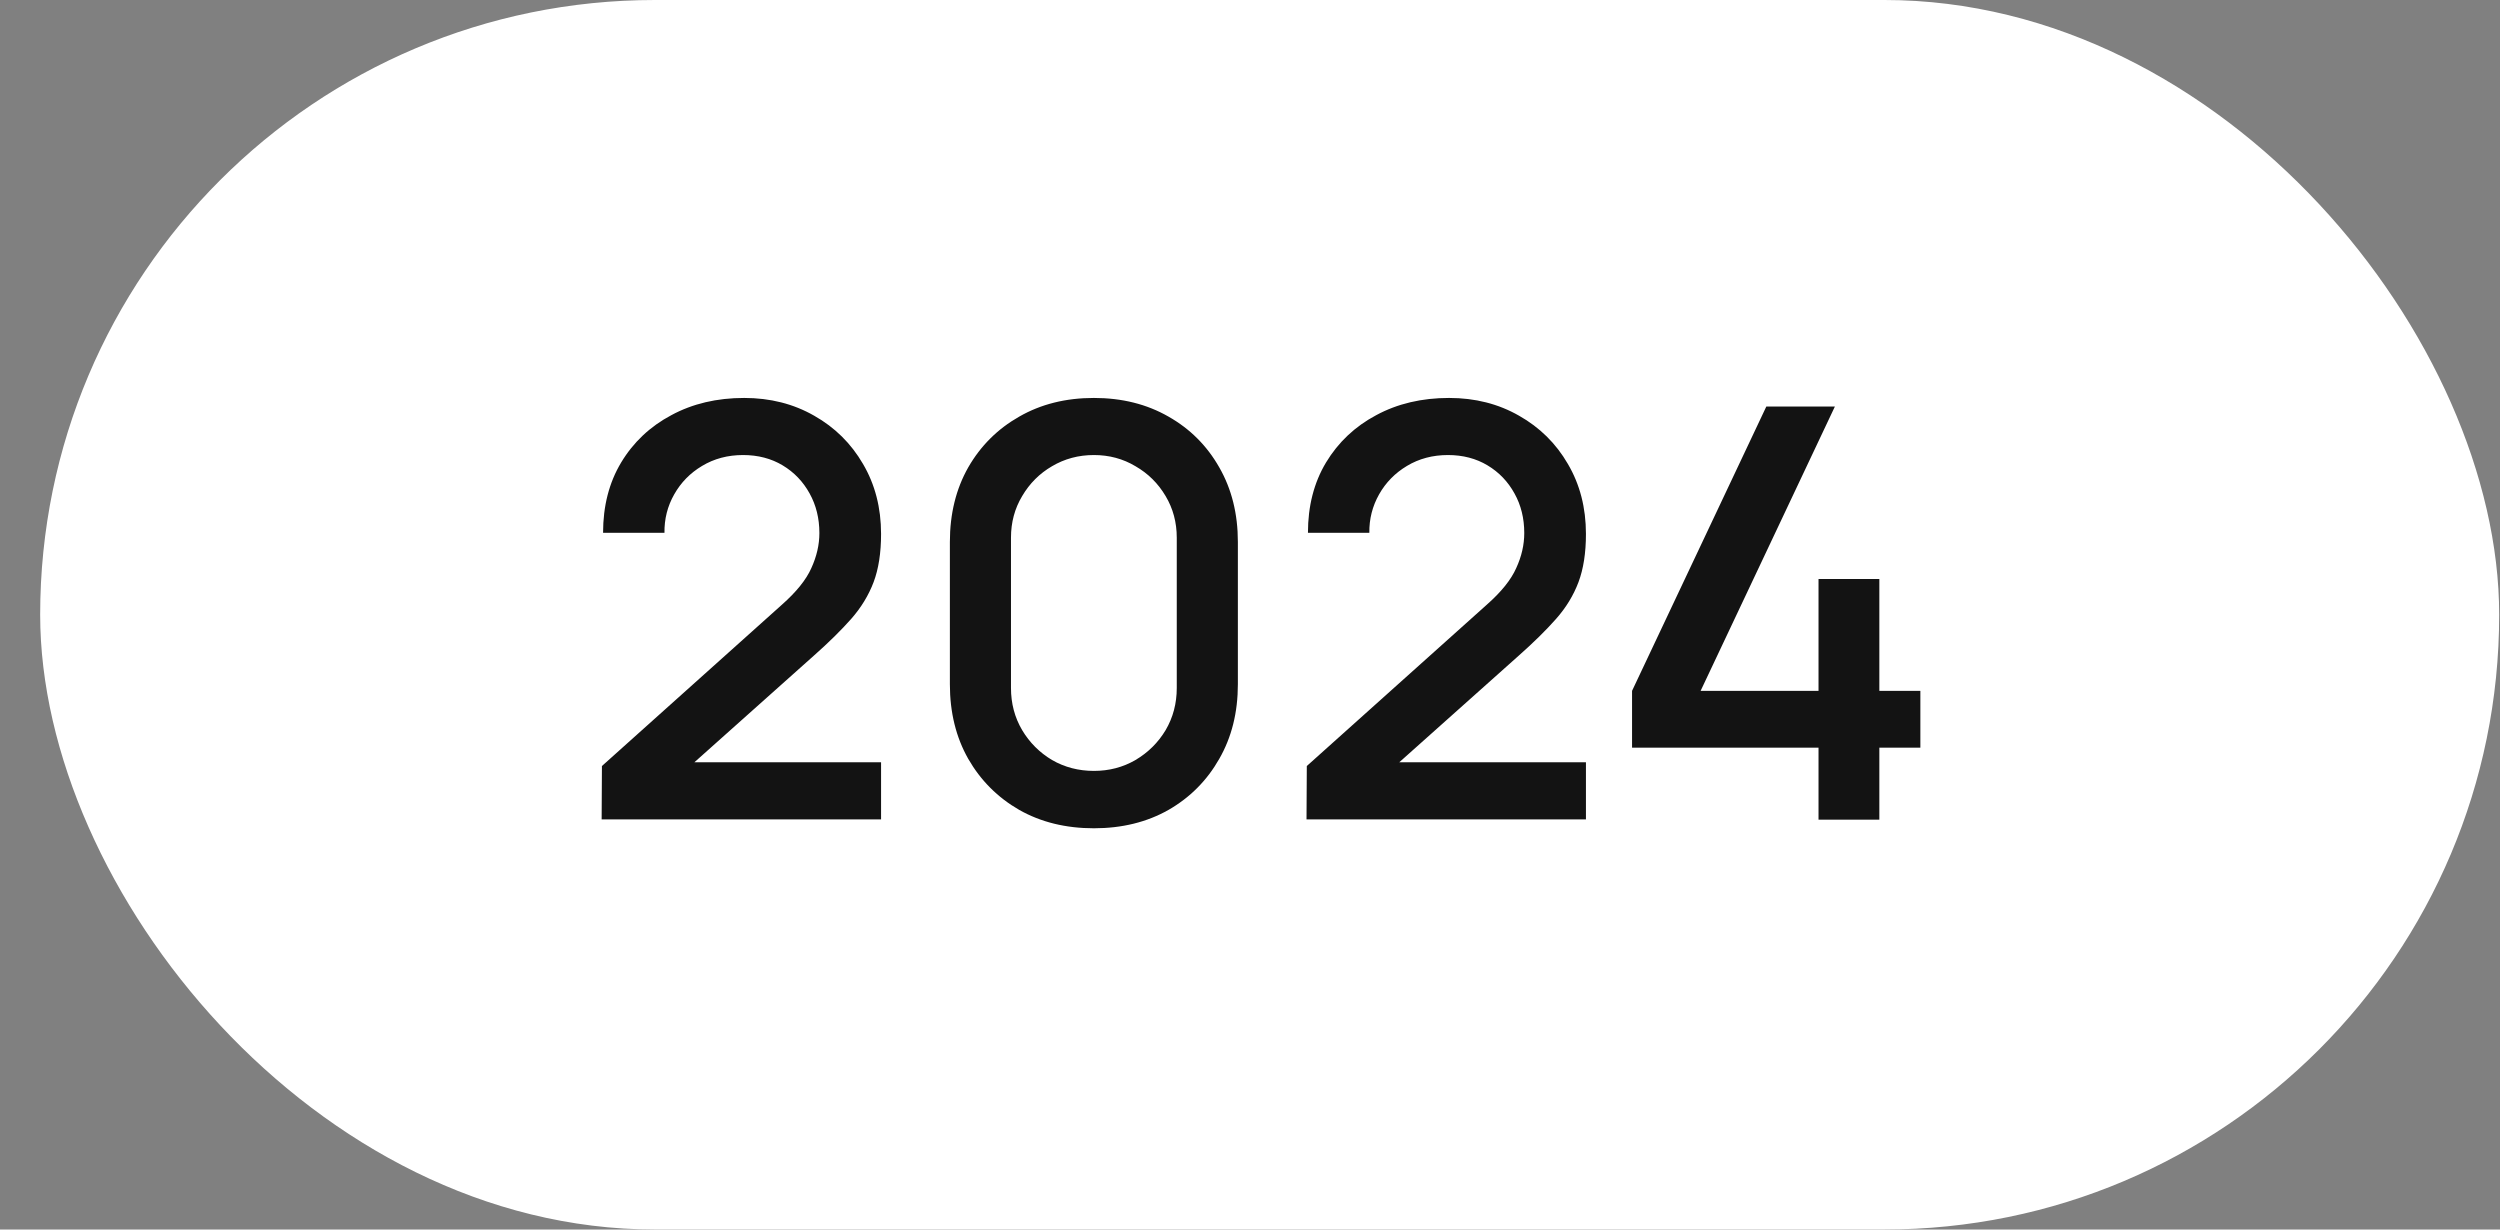 <?xml version="1.0" encoding="UTF-8"?> <svg xmlns="http://www.w3.org/2000/svg" width="61" height="30" viewBox="0 0 61 30" fill="none"><rect x="0" y="0" width="61" height="30" fill="#808080" stroke="none"/><rect x="0.98" width="60" height="30" rx="15" fill="white"></rect><path d="M14.68 19.993L14.687 18.691L19.076 14.757C19.43 14.444 19.671 14.146 19.797 13.861C19.927 13.576 19.993 13.292 19.993 13.007C19.993 12.648 19.913 12.326 19.755 12.041C19.596 11.752 19.377 11.523 19.097 11.355C18.817 11.187 18.495 11.103 18.131 11.103C17.757 11.103 17.424 11.192 17.13 11.369C16.84 11.542 16.614 11.773 16.451 12.062C16.287 12.351 16.208 12.664 16.213 13H14.715C14.715 12.347 14.862 11.775 15.156 11.285C15.454 10.79 15.863 10.405 16.381 10.13C16.899 9.85 17.491 9.71 18.159 9.71C18.793 9.71 19.363 9.855 19.867 10.144C20.371 10.429 20.767 10.821 21.057 11.32C21.351 11.819 21.498 12.389 21.498 13.028C21.498 13.49 21.437 13.882 21.316 14.204C21.194 14.526 21.012 14.825 20.77 15.1C20.527 15.375 20.224 15.674 19.86 15.996L16.472 19.02L16.311 18.6H21.498V19.993H14.68ZM26.691 20.21C26.005 20.21 25.398 20.061 24.87 19.762C24.343 19.459 23.928 19.043 23.625 18.516C23.326 17.989 23.177 17.382 23.177 16.696V13.224C23.177 12.538 23.326 11.931 23.625 11.404C23.928 10.877 24.343 10.464 24.87 10.165C25.398 9.862 26.005 9.71 26.691 9.71C27.377 9.71 27.983 9.862 28.511 10.165C29.038 10.464 29.451 10.877 29.75 11.404C30.053 11.931 30.204 12.538 30.204 13.224V16.696C30.204 17.382 30.053 17.989 29.75 18.516C29.451 19.043 29.038 19.459 28.511 19.762C27.983 20.061 27.377 20.21 26.691 20.21ZM26.691 18.81C27.064 18.81 27.402 18.721 27.706 18.544C28.014 18.362 28.259 18.119 28.441 17.816C28.622 17.508 28.713 17.165 28.713 16.787V13.119C28.713 12.746 28.622 12.407 28.441 12.104C28.259 11.796 28.014 11.553 27.706 11.376C27.402 11.194 27.064 11.103 26.691 11.103C26.317 11.103 25.977 11.194 25.669 11.376C25.365 11.553 25.122 11.796 24.941 12.104C24.759 12.407 24.668 12.746 24.668 13.119V16.787C24.668 17.165 24.759 17.508 24.941 17.816C25.122 18.119 25.365 18.362 25.669 18.544C25.977 18.721 26.317 18.81 26.691 18.81ZM31.879 19.993L31.886 18.691L36.275 14.757C36.63 14.444 36.87 14.146 36.996 13.861C37.127 13.576 37.192 13.292 37.192 13.007C37.192 12.648 37.113 12.326 36.954 12.041C36.795 11.752 36.576 11.523 36.296 11.355C36.016 11.187 35.694 11.103 35.33 11.103C34.957 11.103 34.623 11.192 34.329 11.369C34.04 11.542 33.813 11.773 33.65 12.062C33.487 12.351 33.407 12.664 33.412 13H31.914C31.914 12.347 32.061 11.775 32.355 11.285C32.654 10.79 33.062 10.405 33.58 10.13C34.098 9.85 34.691 9.71 35.358 9.71C35.993 9.71 36.562 9.855 37.066 10.144C37.57 10.429 37.967 10.821 38.256 11.32C38.55 11.819 38.697 12.389 38.697 13.028C38.697 13.49 38.636 13.882 38.515 14.204C38.394 14.526 38.212 14.825 37.969 15.1C37.726 15.375 37.423 15.674 37.059 15.996L33.671 19.02L33.51 18.6H38.697V19.993H31.879ZM44.372 20V18.243H39.822V16.857L43.098 9.92H44.771L41.495 16.857H44.372V14.127H45.856V16.857H46.857V18.243H45.856V20H44.372Z" fill="#131313"></path></svg> 